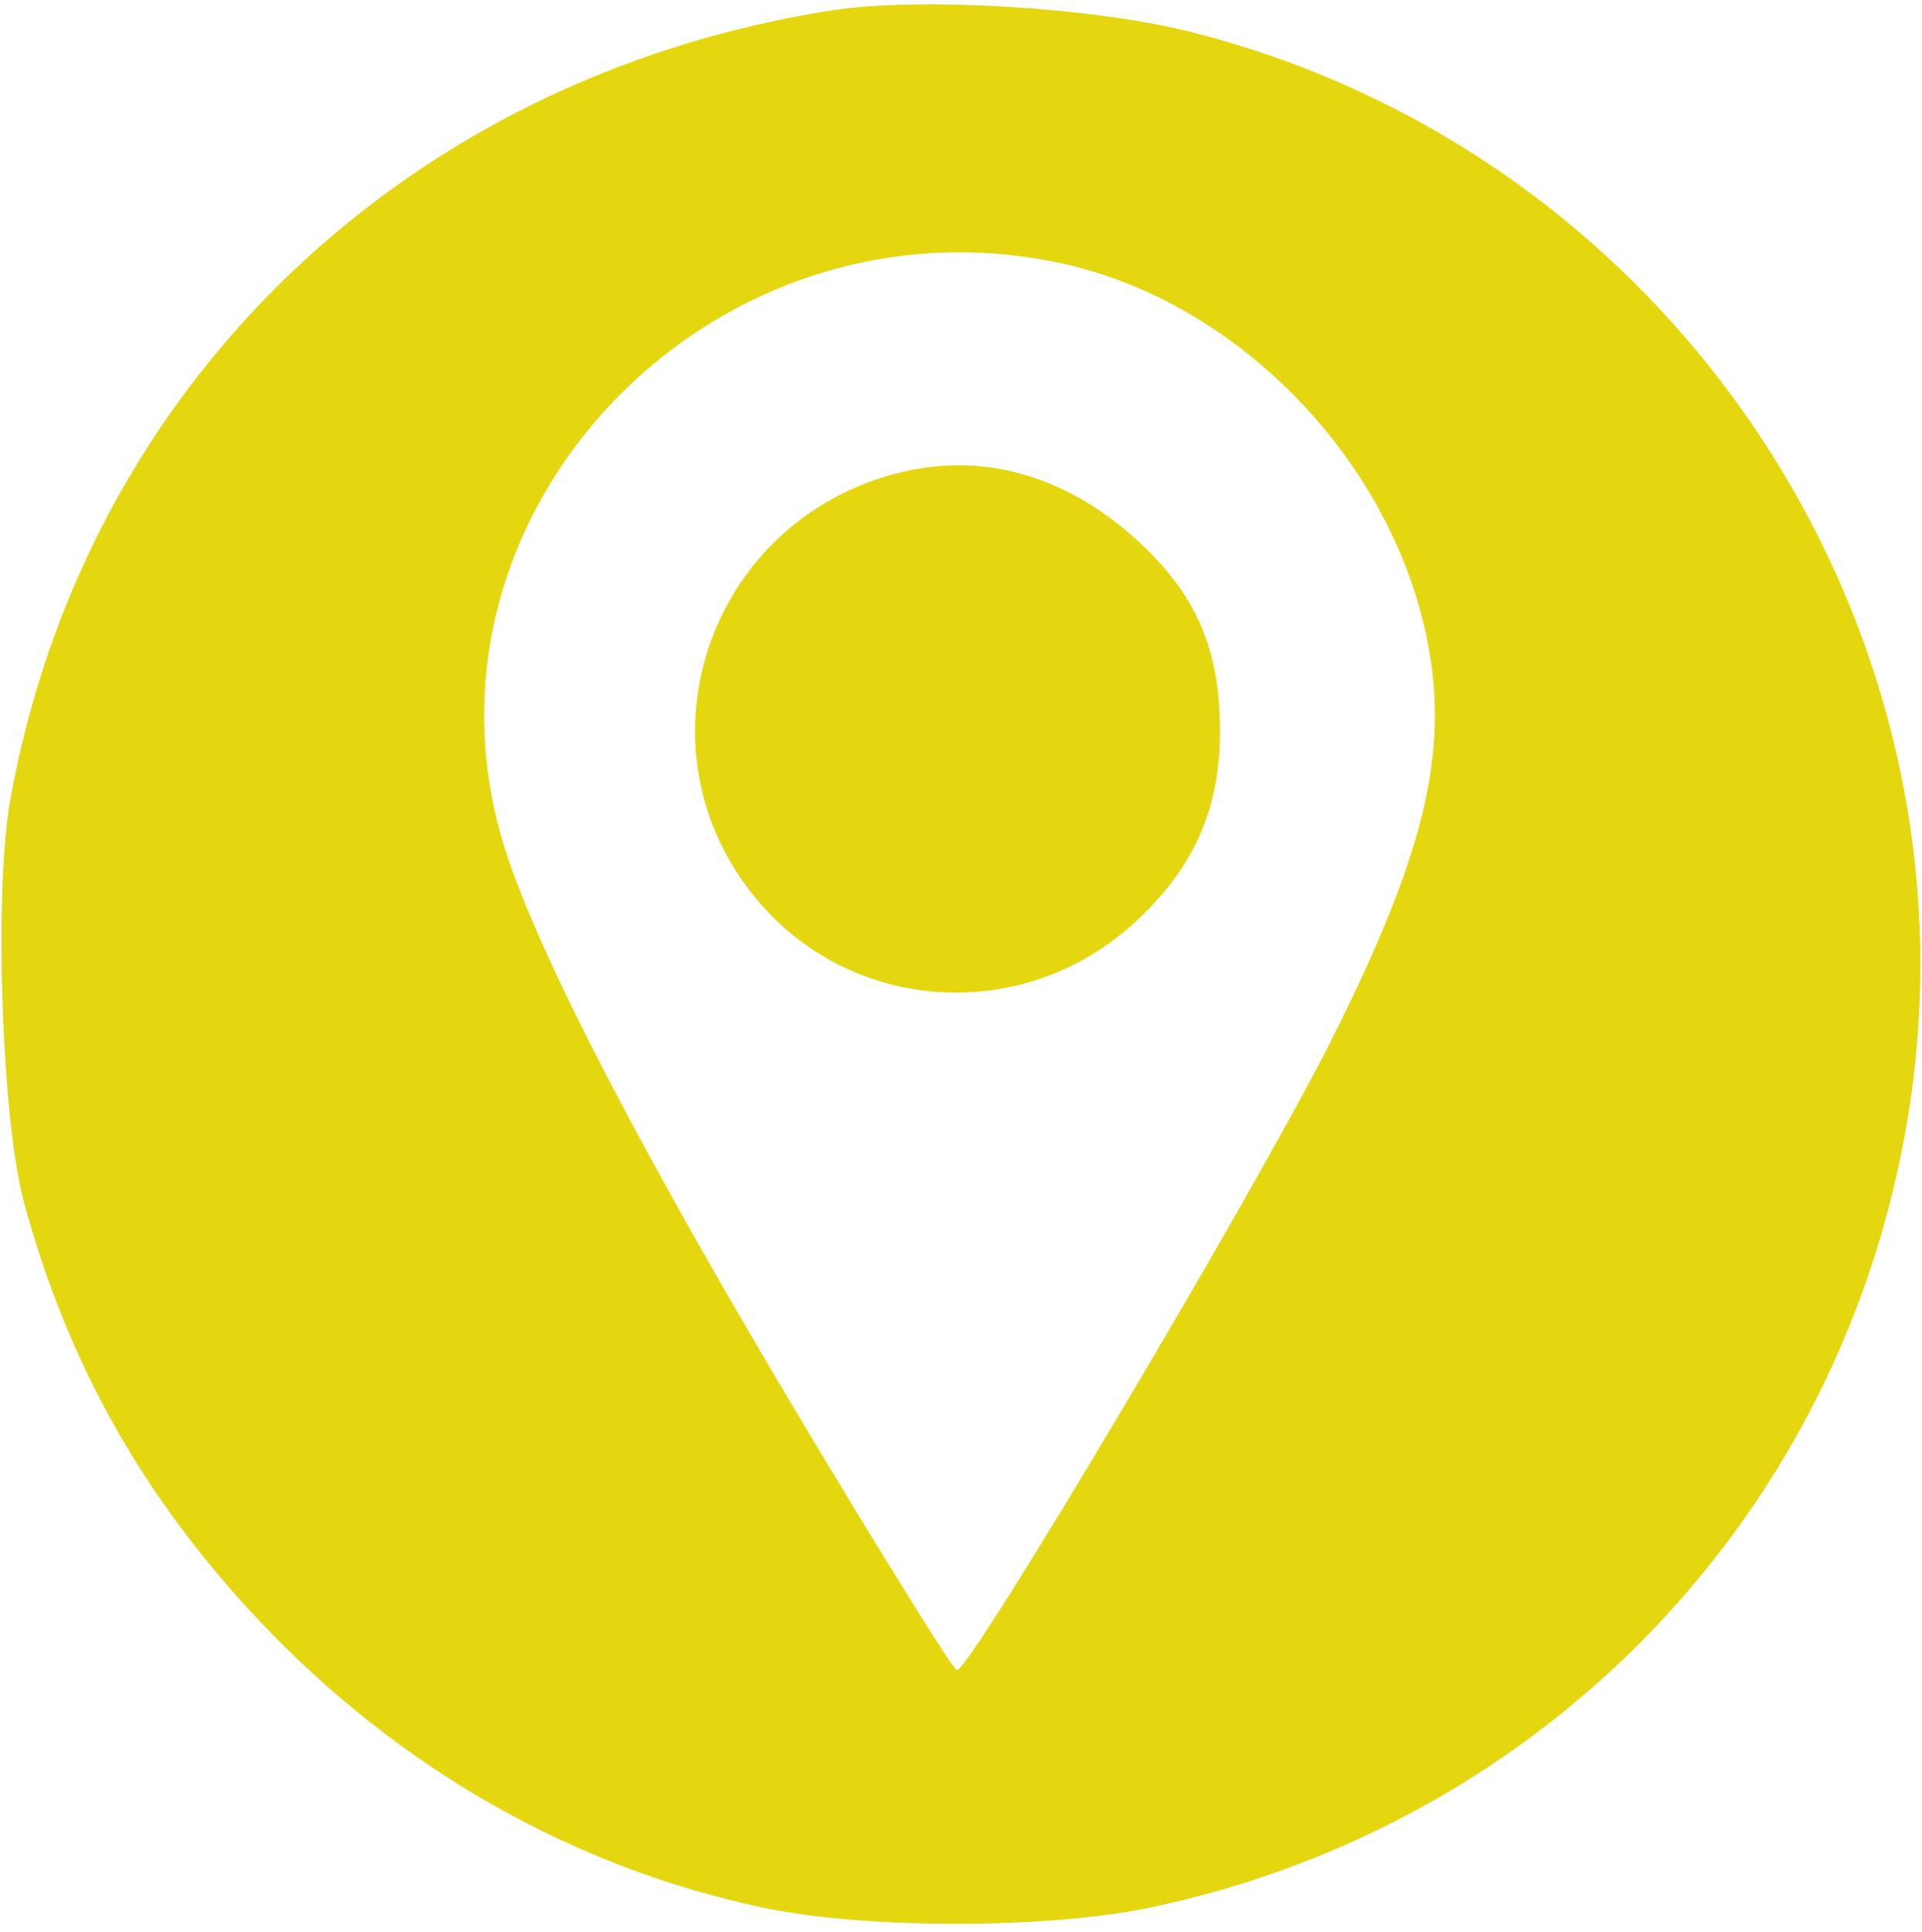 <?xml version="1.0" encoding="UTF-8"?> <svg xmlns="http://www.w3.org/2000/svg" width="191" height="192" viewBox="0 0 191 192" fill="none"><path fill-rule="evenodd" clip-rule="evenodd" d="M82.583 1.039C40.244 7.699 8.369 38.375 1.012 79.542C-0.61 88.619 0.171 111.353 2.384 119.5C6.743 135.547 14.3 148.95 25.895 161.198C39.682 175.761 56.968 185.588 75.802 189.567C86.077 191.738 104.187 191.719 114.5 189.525C153.637 181.201 183.171 150.321 189.602 111C197.557 62.361 166.241 15.114 118.092 3.112C108.384 0.692 91.175 -0.312 82.583 1.039ZM105.201 26.11C123.387 29.918 139.087 46.516 142.104 65.124C143.791 75.528 141.249 85.511 132.433 103.112C124.982 117.985 96.444 166.021 95.08 165.985C94.761 165.976 87.975 155.082 80 141.775C63.968 115.025 53.496 94.858 50.178 84.344C39.754 51.316 70.447 18.832 105.201 26.11ZM89.5 46.938C70.163 51.667 62.589 74.646 75.425 89.642C84.961 100.782 101.818 101.712 112.732 91.7C118.653 86.268 121.254 80.416 121.235 72.573C121.214 64.35 118.805 58.909 112.791 53.502C105.808 47.224 97.689 44.936 89.5 46.938Z" fill="#E4D710"></path></svg> 